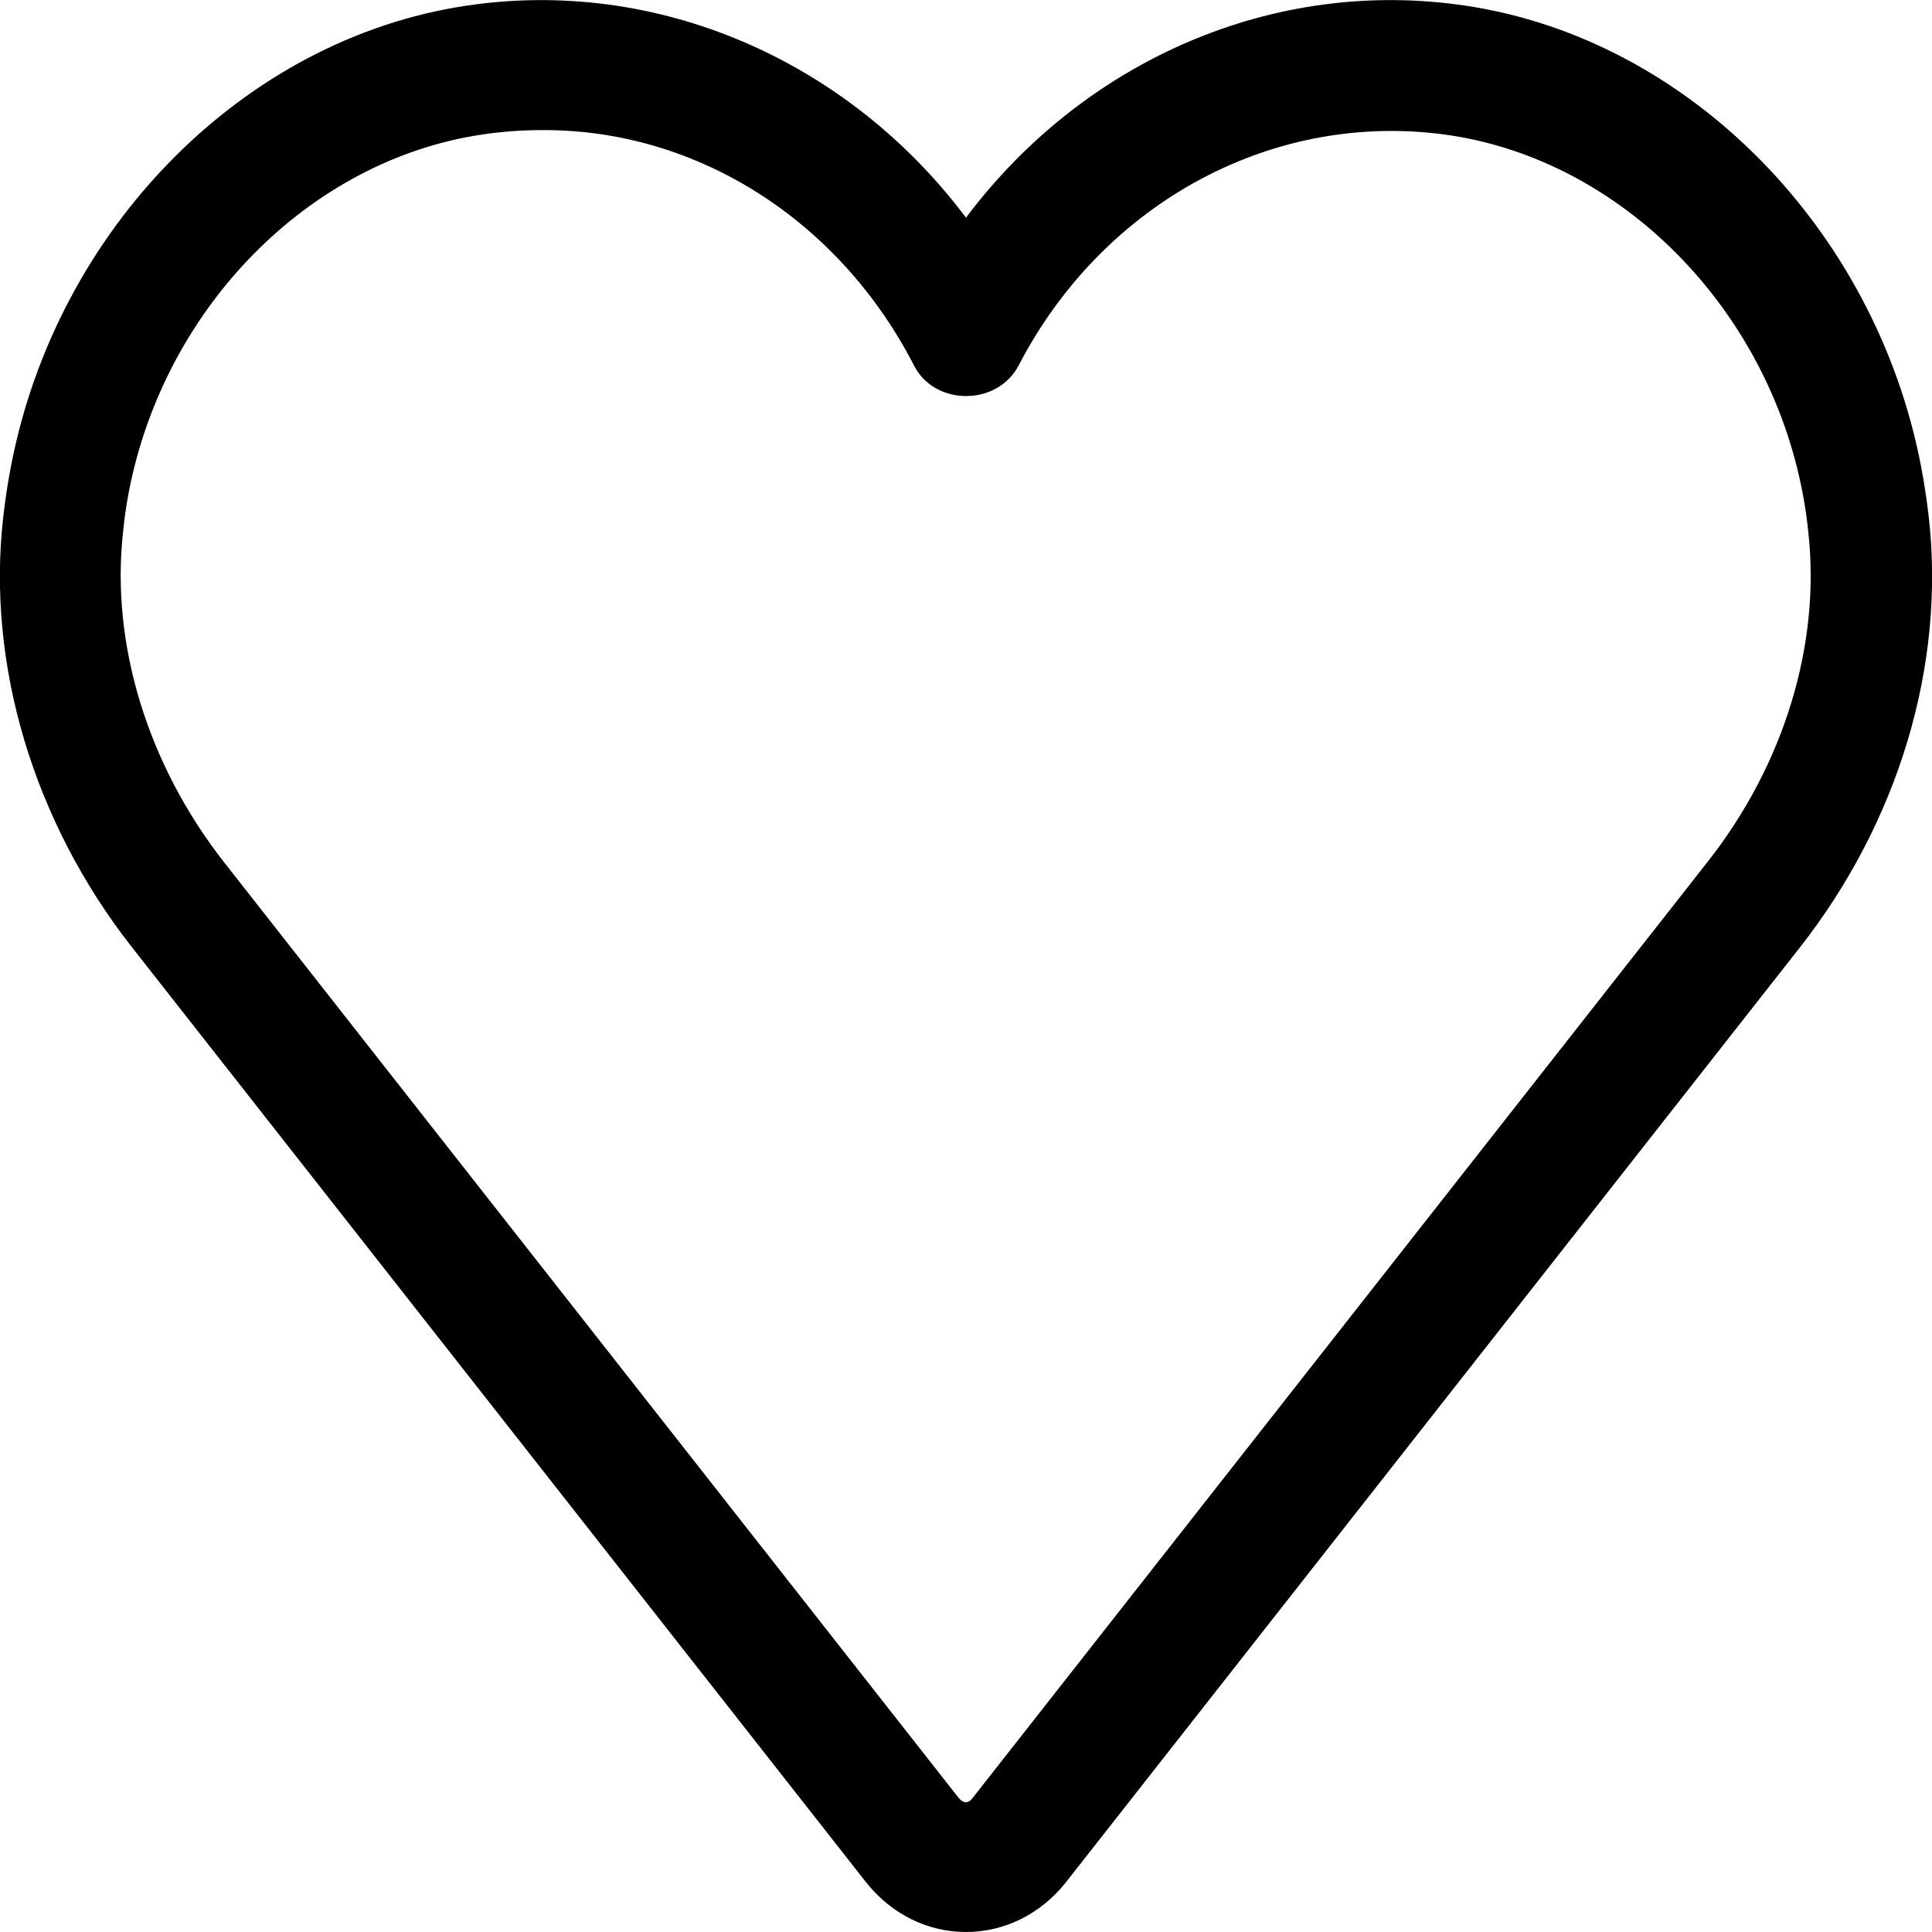 <?xml version="1.0" encoding="UTF-8"?><svg id="Ebene_2" xmlns="http://www.w3.org/2000/svg" viewBox="0 0 30 30"><g id="Ebene_1-2"><path d="M15,30c-.6,0-1.16-.28-1.55-.77L2.05,14.71C.52,12.76-.21,10.32,.05,8.03c.03-.26,.07-.53,.12-.79C.88,3.55,3.78,.61,7.23,.09c2.97-.45,5.93,.84,7.77,3.29C16.84,.93,19.79-.36,22.77,.09c3.45,.52,6.35,3.46,7.06,7.15,.05,.26,.09,.53,.12,.79,.26,2.3-.47,4.73-2,6.68l-11.4,14.52c-.39,.49-.95,.77-1.55,.77ZM8.44,2.02c-.32,0-.63,.02-.96,.07-2.68,.4-4.93,2.69-5.48,5.55-.04,.21-.07,.42-.09,.63-.19,1.73,.38,3.6,1.57,5.12l11.4,14.52c.08,.1,.16,.1,.23,0l11.4-14.52c1.2-1.52,1.76-3.39,1.57-5.12-.02-.21-.05-.41-.09-.62-.55-2.87-2.81-5.15-5.48-5.55-2.71-.4-5.37,1.03-6.69,3.57-.33,.64-1.31,.64-1.63,0-1.16-2.25-3.36-3.65-5.74-3.65Z"/></g></svg>